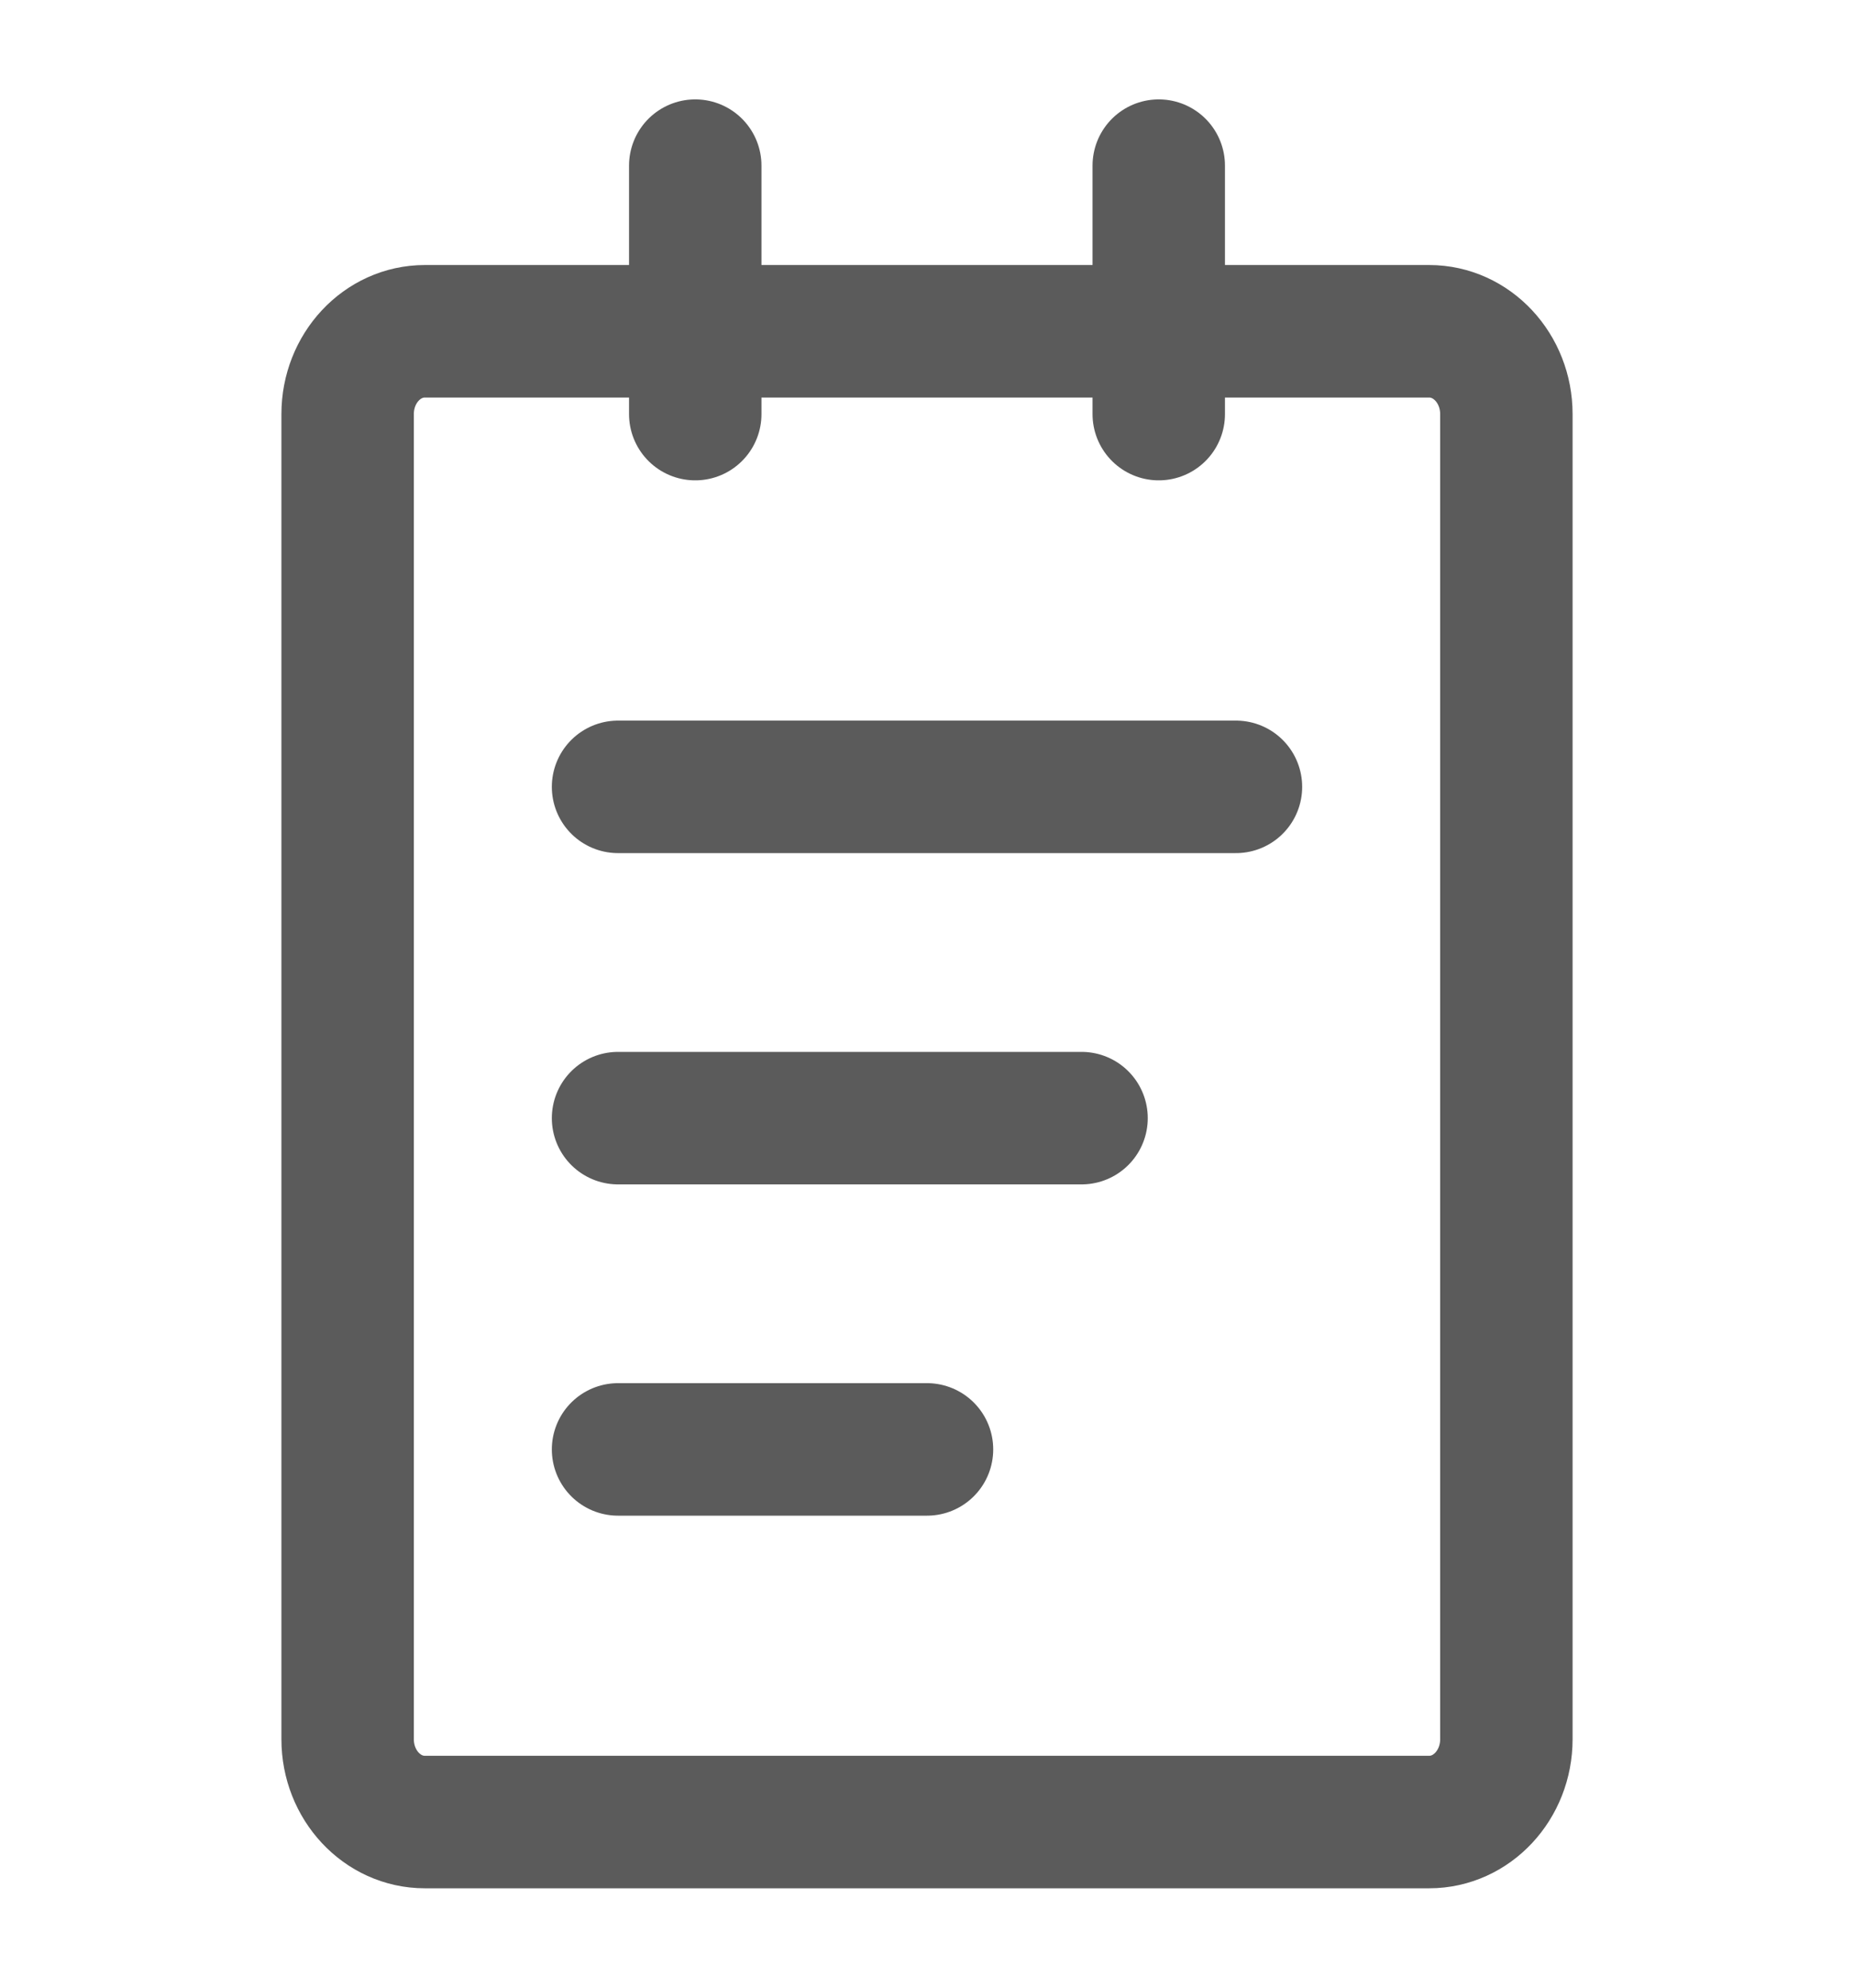 <svg xmlns="http://www.w3.org/2000/svg" fill="none" viewBox="0 0 14 15" height="15" width="14">
<path stroke-linejoin="round" stroke-linecap="round" stroke-opacity="0.8" stroke="#333333" d="M5.25 1.25V3.125M8.75 1.25V3.125M4.667 5.938H9.333M4.667 8.438H8.167M4.667 10.938H7M3.208 2.5H10.792C11.114 2.5 11.375 2.78 11.375 3.125V13.125C11.375 13.47 11.114 13.75 10.792 13.75H3.208C2.886 13.75 2.625 13.47 2.625 13.125V3.125C2.625 2.78 2.886 2.5 3.208 2.5Z"></path>
</svg>
